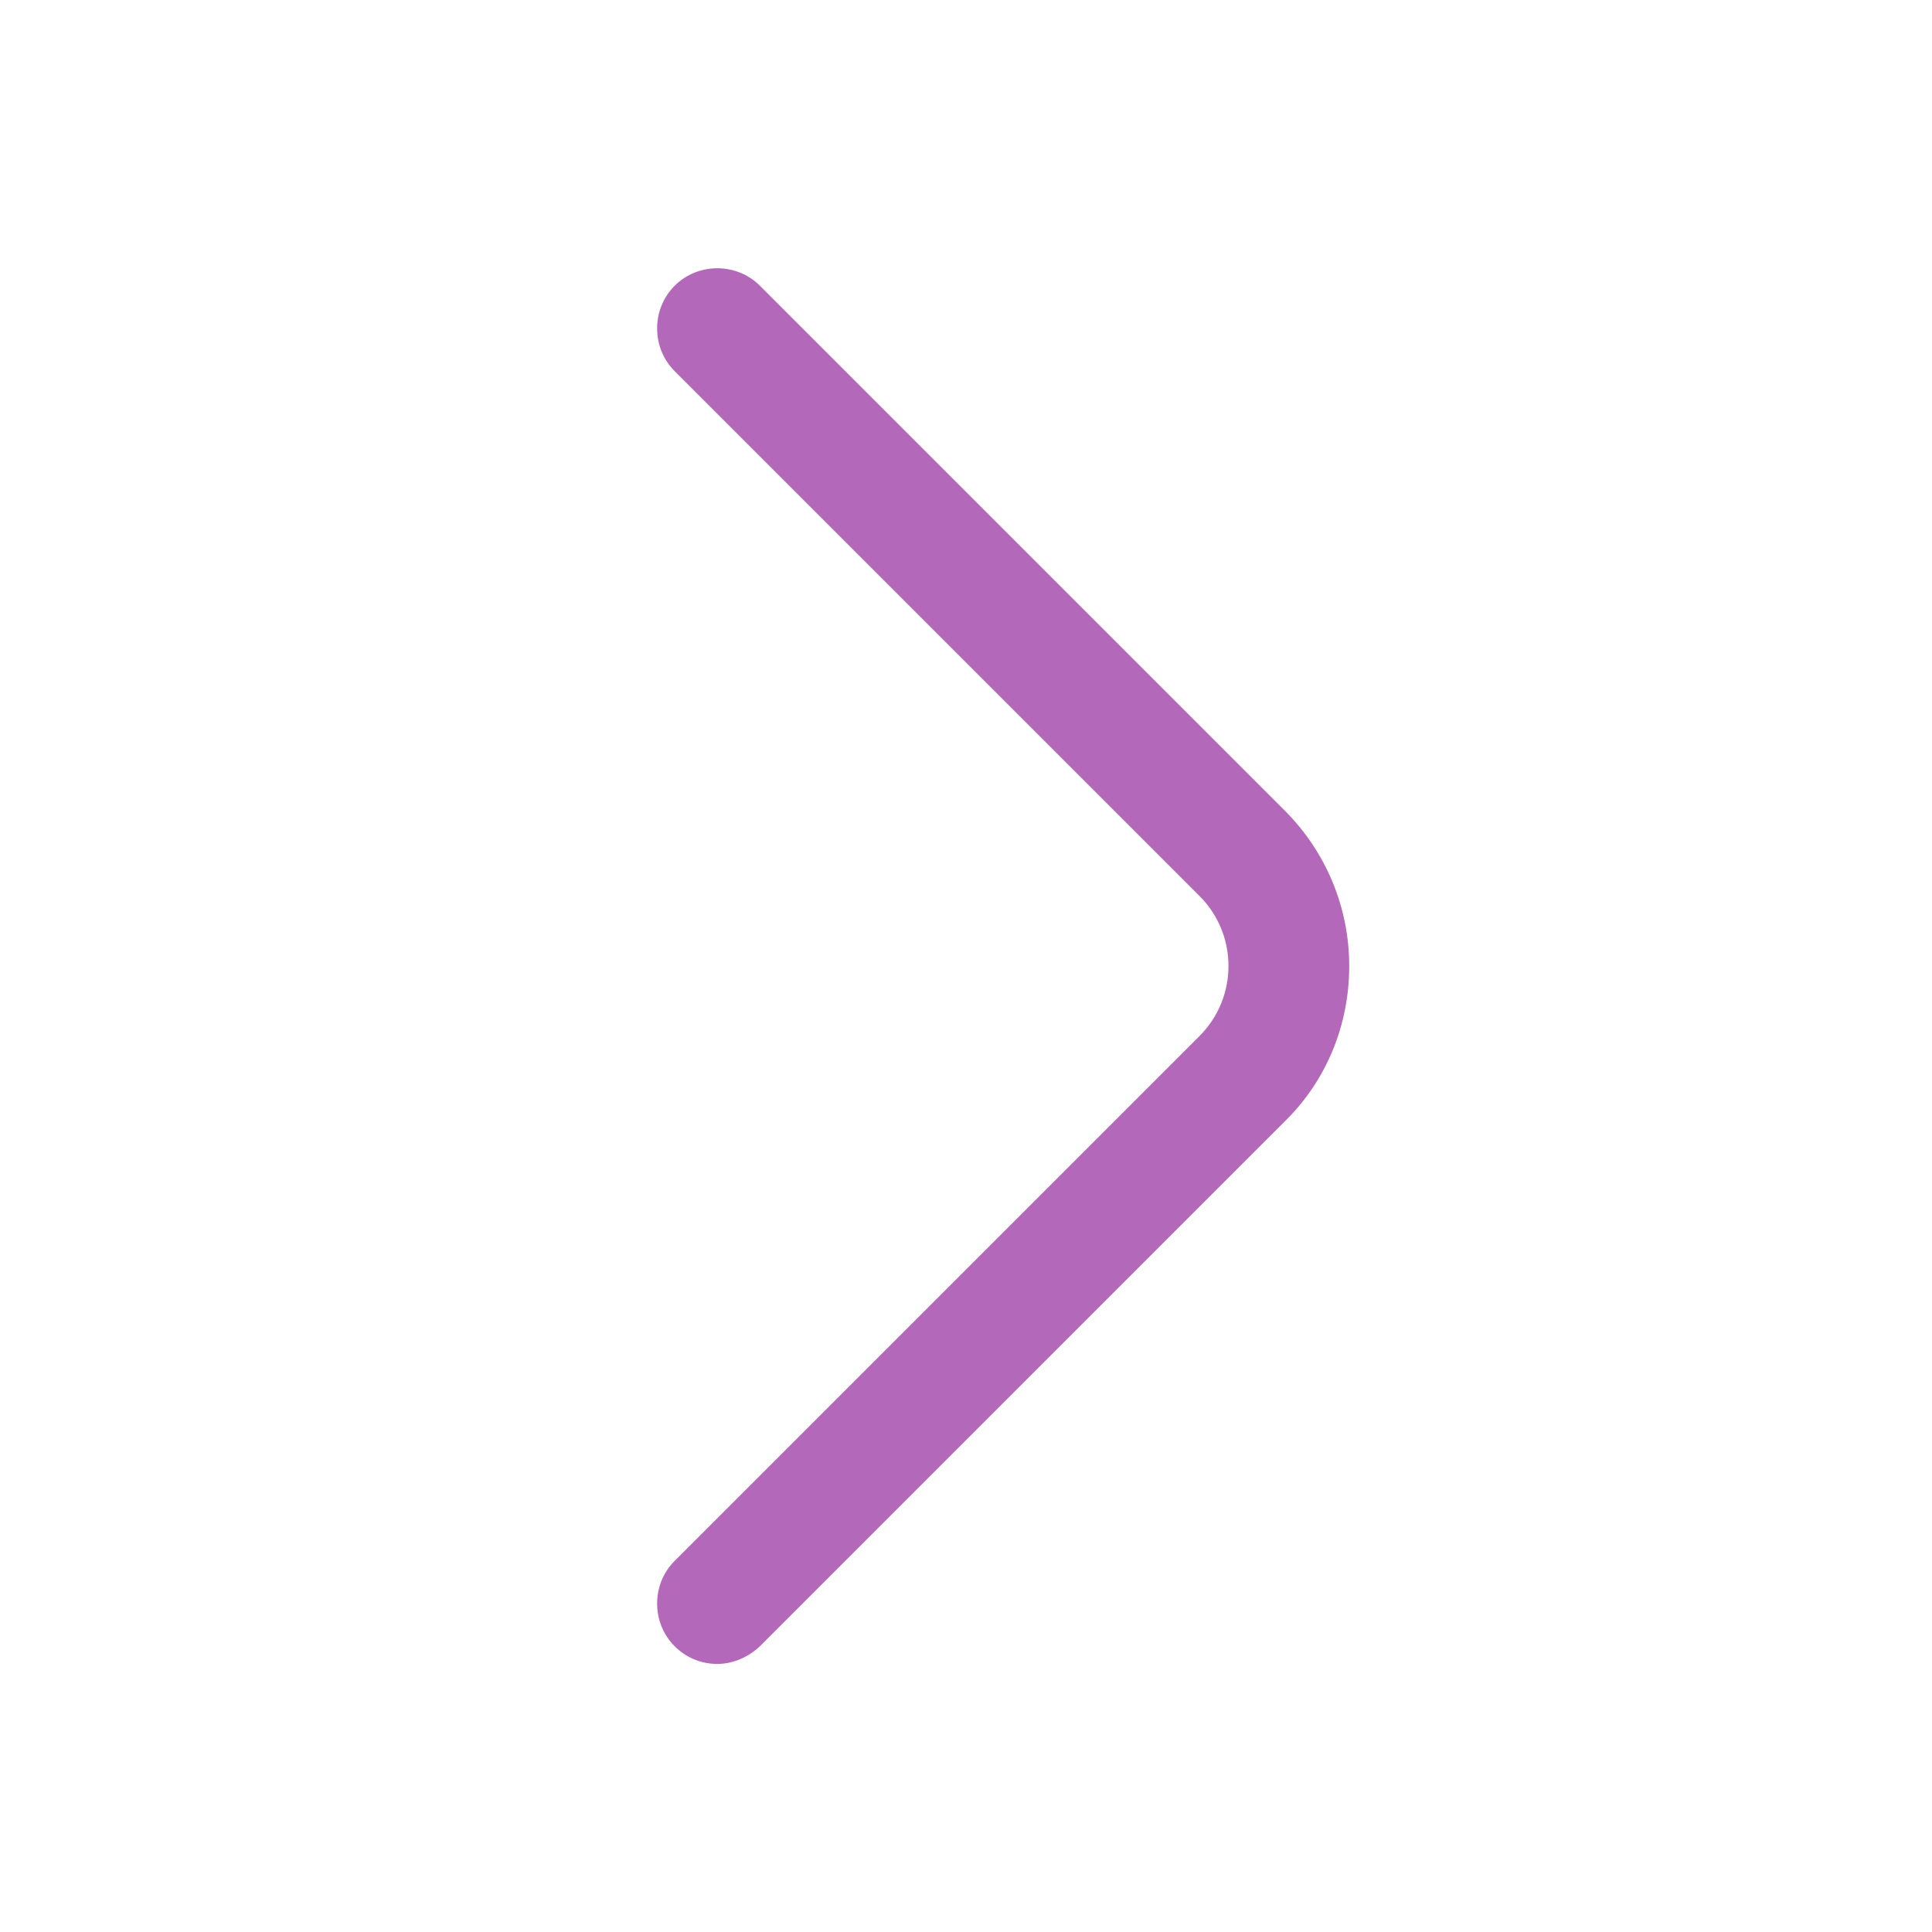 <svg width="28" height="28" viewBox="0 0 28 28" fill="none" xmlns="http://www.w3.org/2000/svg">
<path d="M10.396 24.115C10.174 24.115 9.952 24.033 9.777 23.858C9.439 23.52 9.439 22.96 9.777 22.622L17.384 15.015C17.944 14.455 17.944 13.545 17.384 12.985L9.777 5.378C9.439 5.04 9.439 4.48 9.777 4.142C10.116 3.803 10.675 3.803 11.014 4.142L18.62 11.748C19.215 12.343 19.554 13.148 19.554 14C19.554 14.852 19.227 15.657 18.62 16.252L11.014 23.858C10.839 24.022 10.617 24.115 10.396 24.115Z" fill="#B468B9"/>
</svg>
